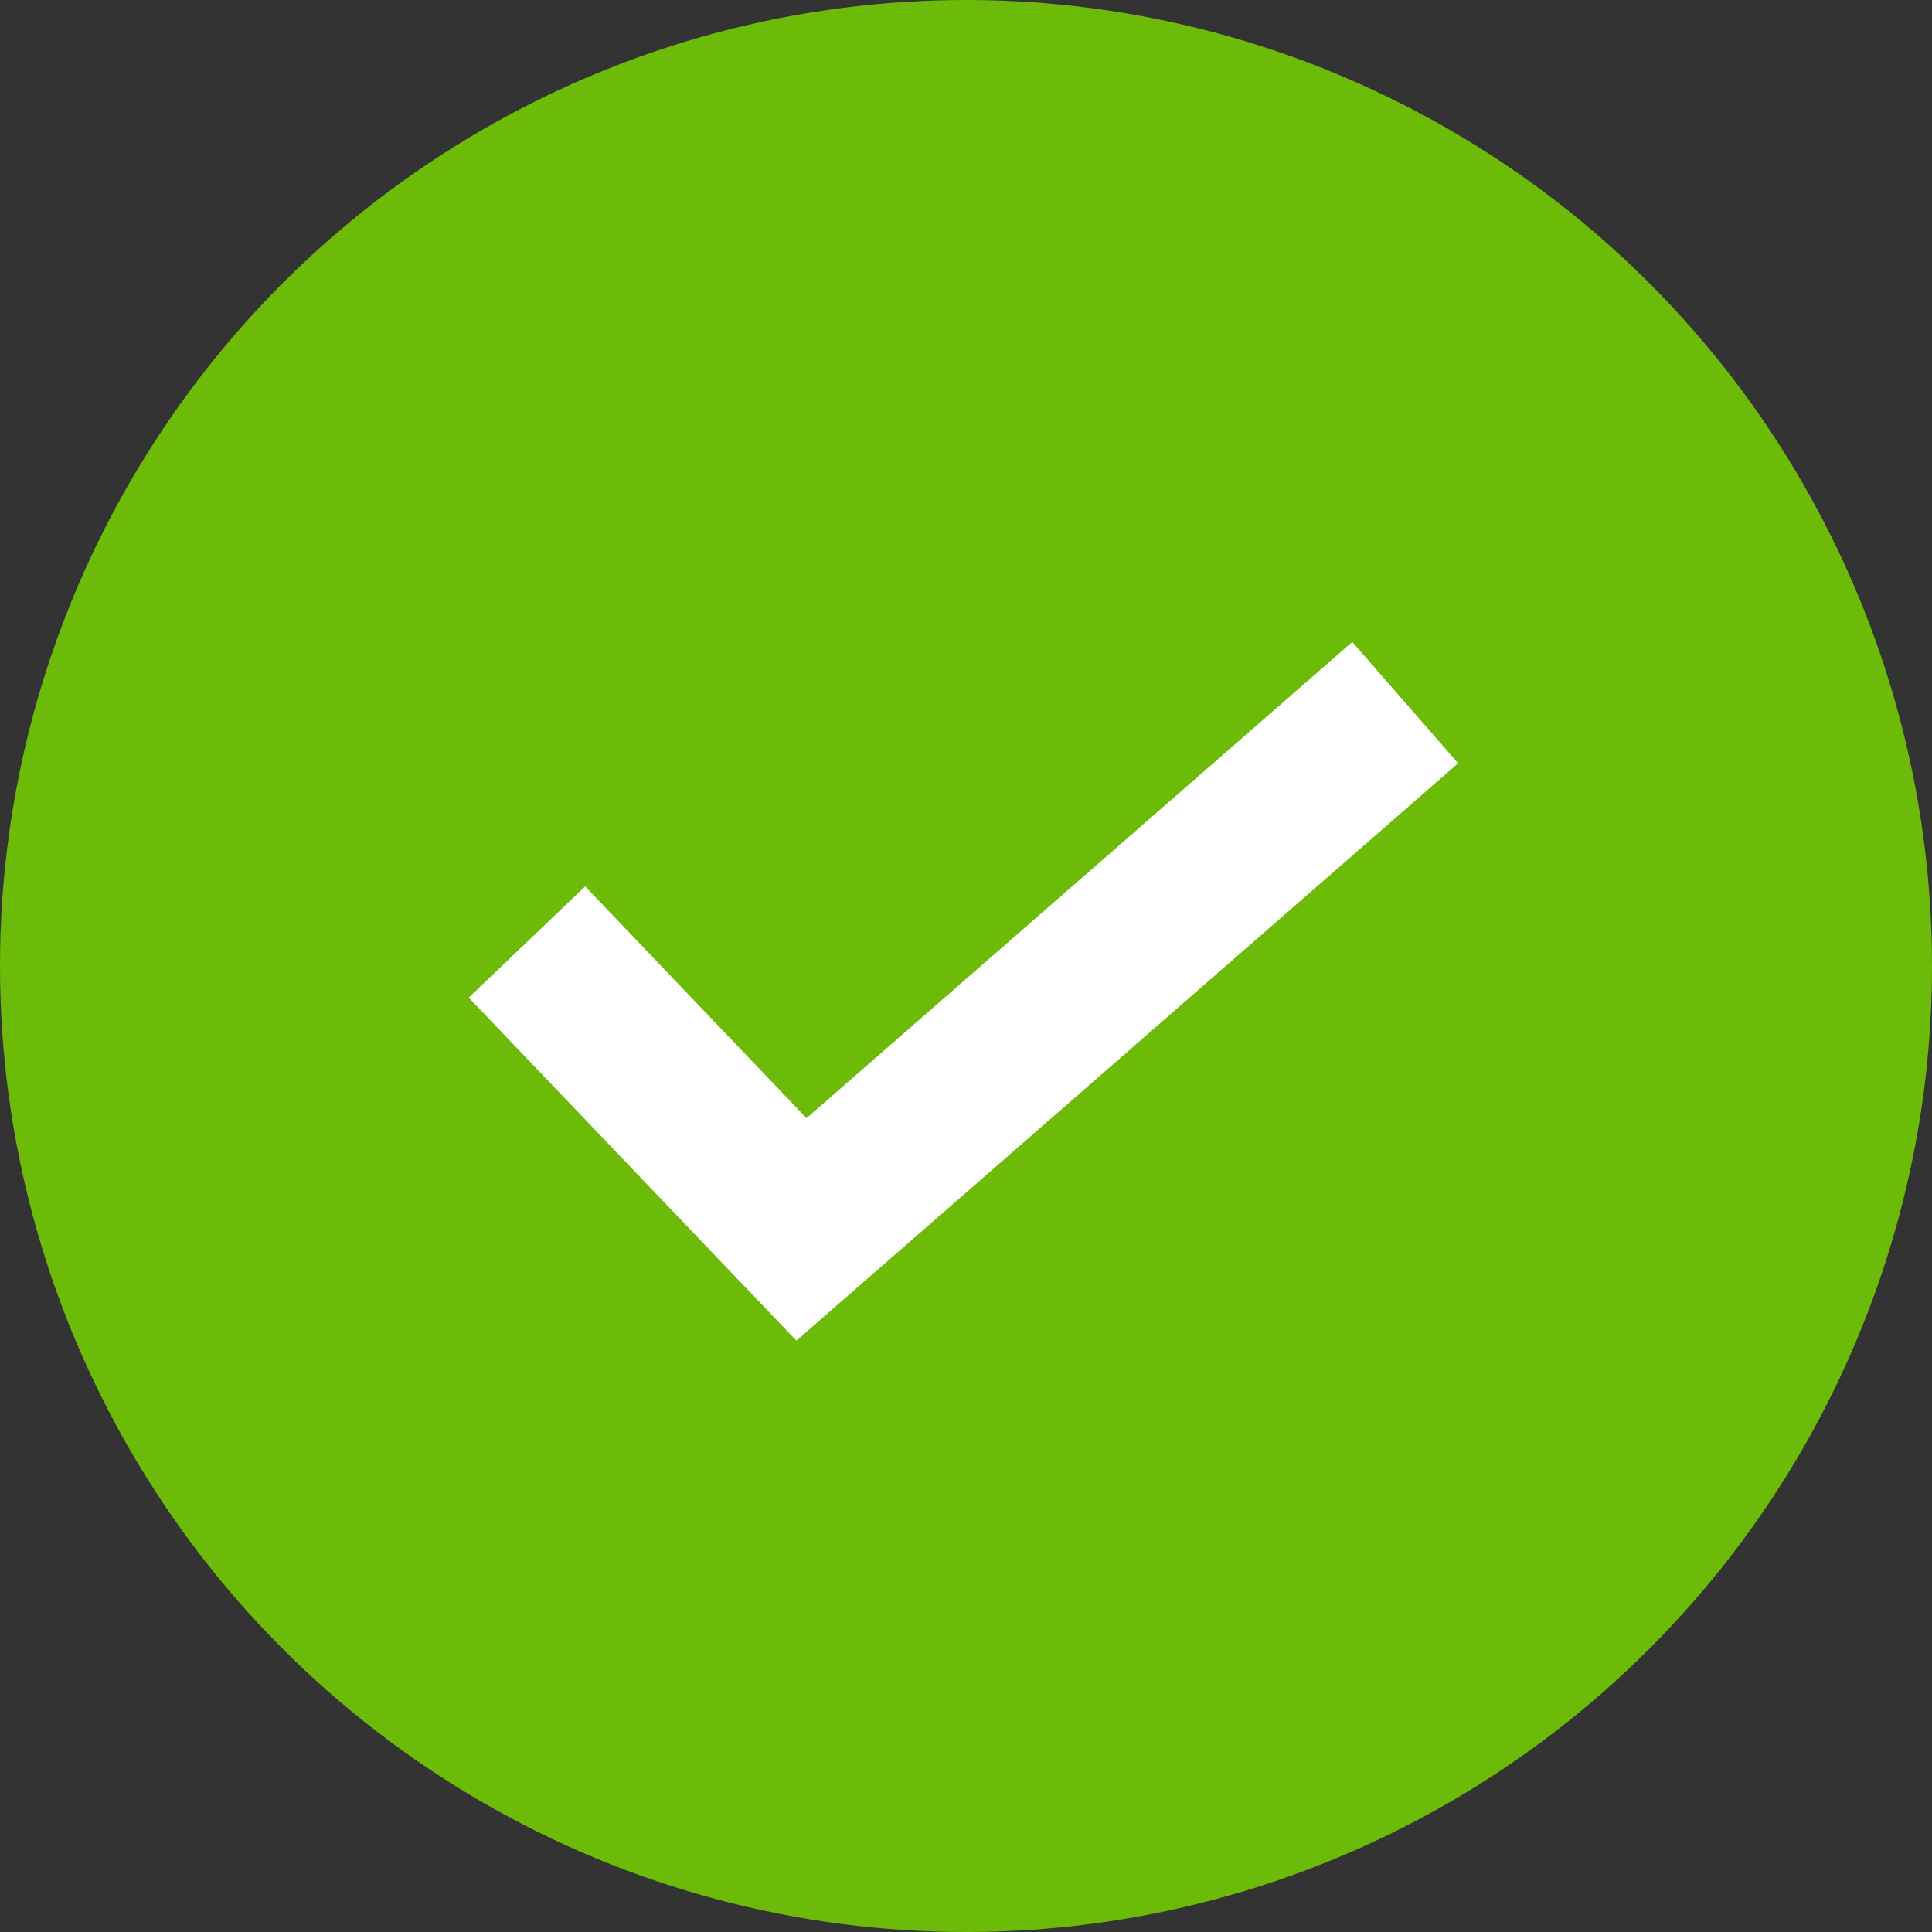 <svg width="12" height="12" viewBox="0 0 12 12" fill="none" xmlns="http://www.w3.org/2000/svg">
<rect x="0" y="0" width="12" height="12" fill="#333333" stroke="none"/>
<circle cx="6" cy="6" r="6" fill="#6DBB09"/>
<path d="M3.273 5.851L4.978 7.636L8.728 4.364" stroke="white"/>
</svg>
